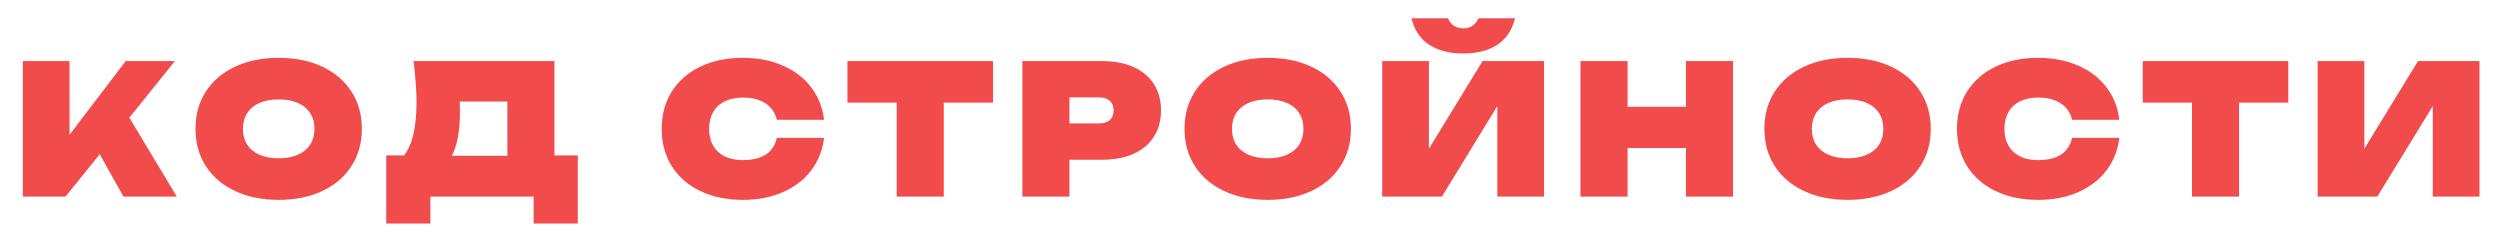 <?xml version="1.0" encoding="UTF-8"?> <svg xmlns="http://www.w3.org/2000/svg" width="1096" height="106" viewBox="0 0 1096 106" fill="none"> <path d="M56.708 51.574L77.502 86.195H54.148L43.711 67.617L28.715 86.195H10V26.776H30.475V59.1L55.108 26.776H76.702L56.708 51.574Z" fill="#F24B4B"></path> <path d="M122.173 87.621C114.948 87.621 108.576 86.328 103.058 83.739C97.539 81.151 93.26 77.507 90.221 72.806C87.209 68.106 85.703 62.666 85.703 56.486C85.703 50.306 87.209 44.866 90.221 40.166C93.26 35.465 97.539 31.82 103.058 29.232C108.576 26.644 114.948 25.35 122.173 25.35C129.398 25.35 135.769 26.644 141.288 29.232C146.806 31.82 151.072 35.465 154.084 40.166C157.124 44.866 158.643 50.306 158.643 56.486C158.643 62.666 157.124 68.106 154.084 72.806C151.072 77.507 146.806 81.151 141.288 83.739C135.769 86.328 129.398 87.621 122.173 87.621ZM122.173 69.4C125.399 69.4 128.185 68.885 130.531 67.855C132.903 66.825 134.716 65.346 135.969 63.418C137.222 61.464 137.849 59.153 137.849 56.486C137.849 53.819 137.222 51.521 135.969 49.593C134.716 47.639 132.903 46.147 130.531 45.117C128.185 44.087 125.399 43.572 122.173 43.572C118.947 43.572 116.148 44.087 113.775 45.117C111.429 46.147 109.629 47.639 108.376 49.593C107.123 51.521 106.497 53.819 106.497 56.486C106.497 59.153 107.123 61.464 108.376 63.418C109.629 65.346 111.429 66.825 113.775 67.855C116.148 68.885 118.947 69.4 122.173 69.4Z" fill="#F24B4B"></path> <path d="M243.068 68.132H253.305V98H233.95V86.195H188.682V98H169.327V68.132H177.165C179.005 65.729 180.364 62.613 181.244 58.783C182.15 54.954 182.604 50.28 182.604 44.761C182.604 39.954 182.177 33.959 181.324 26.776H243.068V68.132ZM201.559 44.523C201.612 45.579 201.639 47.084 201.639 49.039C201.639 57.516 200.439 63.933 198.04 68.29H222.433V44.523H201.559Z" fill="#F24B4B"></path> <path d="M361.264 60.447C360.624 65.861 358.745 70.614 355.625 74.708C352.506 78.801 348.361 81.983 343.189 84.254C338.043 86.499 332.205 87.621 325.673 87.621C318.609 87.621 312.384 86.328 306.998 83.739C301.613 81.151 297.441 77.507 294.482 72.806C291.549 68.106 290.083 62.666 290.083 56.486C290.083 50.306 291.549 44.866 294.482 40.166C297.441 35.465 301.613 31.82 306.998 29.232C312.384 26.644 318.609 25.35 325.673 25.35C332.205 25.35 338.043 26.486 343.189 28.757C348.361 31.002 352.506 34.171 355.625 38.264C358.745 42.357 360.624 47.111 361.264 52.525H340.549C339.83 49.435 338.19 47.045 335.631 45.355C333.098 43.638 329.779 42.78 325.673 42.78C322.607 42.78 319.955 43.334 317.715 44.444C315.503 45.526 313.81 47.098 312.637 49.158C311.464 51.217 310.877 53.66 310.877 56.486C310.877 59.312 311.464 61.754 312.637 63.814C313.81 65.874 315.503 67.459 317.715 68.568C319.955 69.65 322.607 70.192 325.673 70.192C329.859 70.192 333.205 69.386 335.711 67.775C338.217 66.138 339.83 63.695 340.549 60.447H361.264Z" fill="#F24B4B"></path> <path d="M371.519 26.776H435.342V44.998H413.748V86.195H393.113V44.998H371.519V26.776Z" fill="#F24B4B"></path> <path d="M483.157 26.776C488.515 26.776 493.141 27.661 497.033 29.43C500.925 31.2 503.884 33.709 505.911 36.957C507.963 40.205 508.99 44.021 508.99 48.405C508.99 52.789 507.963 56.605 505.911 59.853C503.884 63.101 500.925 65.61 497.033 67.379C493.141 69.149 488.515 70.034 483.157 70.034H468.84V86.195H448.206V26.776H483.157ZM481.797 54.109C483.85 54.109 485.423 53.621 486.516 52.644C487.635 51.64 488.195 50.227 488.195 48.405C488.195 46.583 487.635 45.183 486.516 44.206C485.423 43.203 483.85 42.701 481.797 42.701H468.84V54.109H481.797Z" fill="#F24B4B"></path> <path d="M555.771 87.621C548.546 87.621 542.174 86.328 536.656 83.739C531.137 81.151 526.858 77.507 523.819 72.806C520.806 68.106 519.3 62.666 519.3 56.486C519.3 50.306 520.806 44.866 523.819 40.166C526.858 35.465 531.137 31.82 536.656 29.232C542.174 26.644 548.546 25.35 555.771 25.35C562.995 25.35 569.367 26.644 574.885 29.232C580.404 31.82 584.67 35.465 587.682 40.166C590.721 44.866 592.241 50.306 592.241 56.486C592.241 62.666 590.721 68.106 587.682 72.806C584.67 77.507 580.404 81.151 574.885 83.739C569.367 86.328 562.995 87.621 555.771 87.621ZM555.771 69.4C558.996 69.4 561.782 68.885 564.128 67.855C566.501 66.825 568.314 65.346 569.567 63.418C570.82 61.464 571.446 59.153 571.446 56.486C571.446 53.819 570.82 51.521 569.567 49.593C568.314 47.639 566.501 46.147 564.128 45.117C561.782 44.087 558.996 43.572 555.771 43.572C552.545 43.572 549.746 44.087 547.373 45.117C545.027 46.147 543.227 47.639 541.974 49.593C540.721 51.521 540.095 53.819 540.095 56.486C540.095 59.153 540.721 61.464 541.974 63.418C543.227 65.346 545.027 66.825 547.373 67.855C549.746 68.885 552.545 69.4 555.771 69.4Z" fill="#F24B4B"></path> <path d="M626.439 65.201L649.953 26.776H676.905V86.195H656.431V46.504L632.117 86.195H605.964V26.776H626.439V65.201ZM634.757 8C636.09 10.958 638.329 12.437 641.475 12.437C644.621 12.437 646.86 10.958 648.193 8H664.189C662.829 13.335 660.19 17.243 656.271 19.725C652.352 22.208 647.42 23.449 641.475 23.449C635.53 23.449 630.598 22.208 626.679 19.725C622.76 17.243 620.12 13.335 618.761 8H634.757Z" fill="#F24B4B"></path> <path d="M739.116 46.82V26.776H759.75V86.195H739.116V64.884H713.523V86.195H692.888V26.776H713.523V46.82H739.116Z" fill="#F24B4B"></path> <path d="M809.981 87.621C802.757 87.621 796.385 86.328 790.866 83.739C785.348 81.151 781.069 77.507 778.03 72.806C775.017 68.106 773.511 62.666 773.511 56.486C773.511 50.306 775.017 44.866 778.03 40.166C781.069 35.465 785.348 31.82 790.866 29.232C796.385 26.644 802.757 25.35 809.981 25.35C817.206 25.35 823.578 26.644 829.096 29.232C834.615 31.82 838.88 35.465 841.893 40.166C844.932 44.866 846.452 50.306 846.452 56.486C846.452 62.666 844.932 68.106 841.893 72.806C838.88 77.507 834.615 81.151 829.096 83.739C823.578 86.328 817.206 87.621 809.981 87.621ZM809.981 69.4C813.207 69.4 815.993 68.885 818.339 67.855C820.712 66.825 822.525 65.346 823.778 63.418C825.031 61.464 825.657 59.153 825.657 56.486C825.657 53.819 825.031 51.521 823.778 49.593C822.525 47.639 820.712 46.147 818.339 45.117C815.993 44.087 813.207 43.572 809.981 43.572C806.756 43.572 803.956 44.087 801.584 45.117C799.238 46.147 797.438 47.639 796.185 49.593C794.932 51.521 794.306 53.819 794.306 56.486C794.306 59.153 794.932 61.464 796.185 63.418C797.438 65.346 799.238 66.825 801.584 67.855C803.956 68.885 806.756 69.4 809.981 69.4Z" fill="#F24B4B"></path> <path d="M929.117 60.447C928.477 65.861 926.597 70.614 923.478 74.708C920.359 78.801 916.214 81.983 911.042 84.254C905.896 86.499 900.058 87.621 893.526 87.621C886.461 87.621 880.236 86.328 874.851 83.739C869.466 81.151 865.294 77.507 862.334 72.806C859.402 68.106 857.936 62.666 857.936 56.486C857.936 50.306 859.402 44.866 862.334 40.166C865.294 35.465 869.466 31.82 874.851 29.232C880.236 26.644 886.461 25.35 893.526 25.35C900.058 25.35 905.896 26.486 911.042 28.757C916.214 31.002 920.359 34.171 923.478 38.264C926.597 42.357 928.477 47.111 929.117 52.525H908.402C907.682 49.435 906.043 47.045 903.484 45.355C900.951 43.638 897.632 42.78 893.526 42.78C890.46 42.78 887.808 43.334 885.568 44.444C883.356 45.526 881.663 47.098 880.49 49.158C879.317 51.217 878.73 53.66 878.73 56.486C878.73 59.312 879.317 61.754 880.49 63.814C881.663 65.874 883.356 67.459 885.568 68.568C887.808 69.65 890.46 70.192 893.526 70.192C897.712 70.192 901.058 69.386 903.564 67.775C906.07 66.138 907.682 63.695 908.402 60.447H929.117Z" fill="#F24B4B"></path> <path d="M939.372 26.776H1003.19V44.998H981.6V86.195H960.966V44.998H939.372V26.776Z" fill="#F24B4B"></path> <path d="M1036.53 65.201L1060.05 26.776H1087V86.195H1066.53V46.504L1042.21 86.195H1016.06V26.776H1036.53V65.201Z" fill="#F24B4B"></path> </svg> 